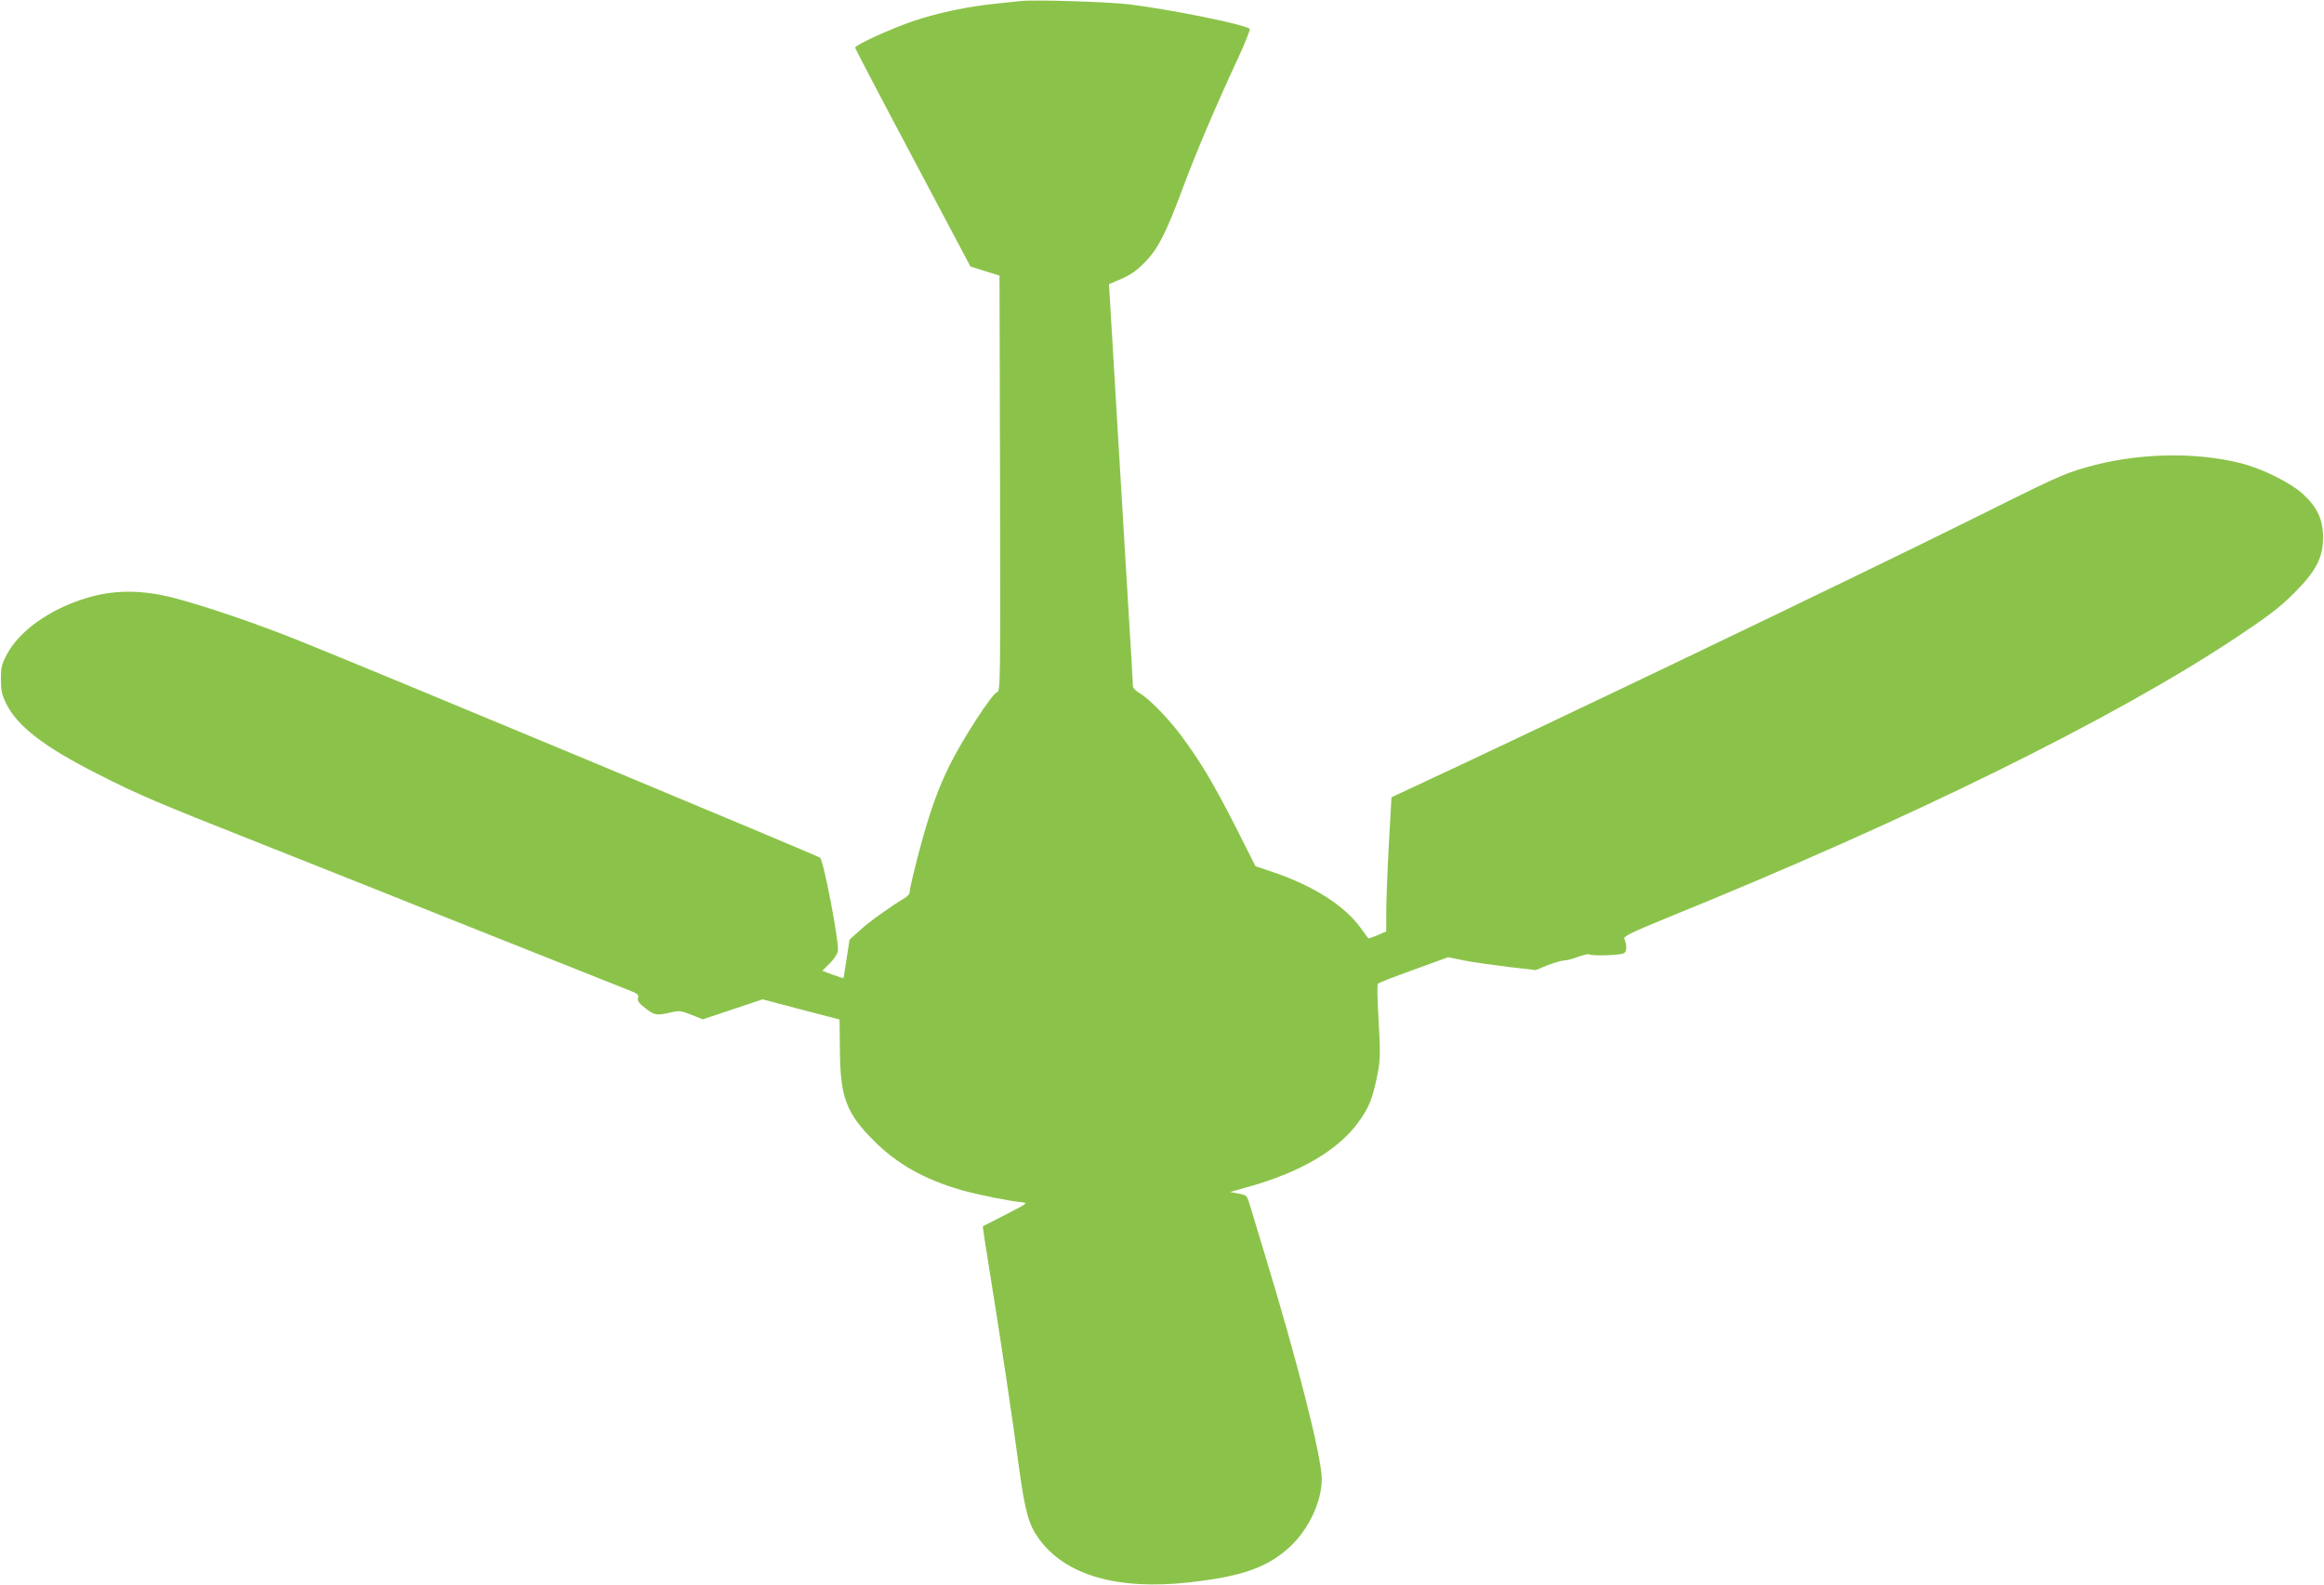 <?xml version="1.0" standalone="no"?>
<!DOCTYPE svg PUBLIC "-//W3C//DTD SVG 20010904//EN"
 "http://www.w3.org/TR/2001/REC-SVG-20010904/DTD/svg10.dtd">
<svg version="1.0" xmlns="http://www.w3.org/2000/svg"
 width="1280pt" height="873pt" viewBox="0 0 1280 873"
 preserveAspectRatio="xMidYMid meet">
<g transform="translate(0,873) scale(0.1,-0.1)"
fill="#8bc34a" stroke="none">
<path d="M5620 8724 c-19 -2 -84 -9 -144 -15 -146 -15 -311 -50 -443 -94 -120
-40 -323 -133 -323 -147 0 -6 143 -279 318 -608 l317 -598 80 -25 80 -25 3
-1145 c2 -1119 2 -1145 -17 -1150 -27 -7 -188 -256 -260 -400 -62 -127 -100
-231 -150 -407 -36 -130 -71 -273 -71 -294 0 -9 -12 -23 -27 -32 -83 -50 -195
-130 -246 -177 l-58 -52 -16 -105 c-9 -58 -17 -106 -17 -107 -1 -1 -28 7 -60
19 l-57 21 40 40 c24 23 43 52 46 70 8 43 -78 494 -98 513 -10 10 -2445 1025
-2854 1189 -234 95 -526 195 -702 241 -179 47 -338 47 -492 -2 -197 -61 -361
-178 -430 -306 -30 -56 -34 -72 -34 -138 0 -63 5 -85 29 -135 62 -126 210
-239 506 -389 224 -114 329 -158 880 -376 261 -103 813 -323 1225 -488 413
-164 778 -310 812 -323 54 -21 62 -26 57 -45 -4 -17 4 -29 42 -58 50 -39 62
-40 139 -22 46 11 56 9 113 -13 l63 -25 165 55 164 55 212 -56 212 -55 2 -171
c2 -259 35 -345 189 -499 128 -127 275 -210 478 -269 86 -25 271 -62 337 -68
33 -3 27 -7 -90 -67 -69 -35 -126 -64 -127 -65 -1 -1 18 -128 43 -281 60 -373
118 -761 154 -1030 36 -265 55 -332 114 -413 147 -199 432 -281 826 -237 291
32 435 83 559 200 101 96 171 247 171 369 0 120 -133 645 -315 1241 -37 121
-74 243 -82 271 -15 50 -16 51 -61 60 l-47 9 103 29 c282 79 487 199 599 349
59 80 79 126 103 237 24 111 24 132 12 350 -6 96 -7 178 -3 182 4 5 92 39 197
77 l190 69 94 -19 c52 -10 161 -25 242 -35 l146 -17 66 27 c37 14 77 26 91 26
14 0 48 9 76 20 29 10 56 17 60 14 18 -11 181 -5 195 7 15 12 15 45 0 79 -5
13 41 35 236 115 1340 544 2462 1097 3133 1543 176 117 239 165 316 241 125
125 163 197 164 310 0 99 -32 168 -112 241 -67 61 -223 139 -338 168 -259 66
-583 57 -858 -23 -126 -36 -155 -50 -674 -308 -600 -298 -2320 -1123 -3059
-1466 l-90 -42 -15 -267 c-8 -147 -14 -313 -14 -369 l0 -103 -48 -21 c-27 -11
-50 -19 -51 -17 -2 2 -21 28 -43 59 -91 124 -262 232 -488 308 l-90 30 -110
218 c-124 243 -193 358 -299 501 -76 101 -178 205 -233 237 -18 11 -33 26 -33
35 0 8 -13 238 -30 510 -16 272 -43 722 -60 1000 -16 278 -33 550 -36 605 l-6
100 68 29 c51 22 85 46 129 91 72 73 116 158 208 405 71 192 183 455 301 709
42 90 73 168 69 172 -26 24 -424 105 -663 135 -119 14 -526 27 -600 18z"/>
</g>
</svg>
